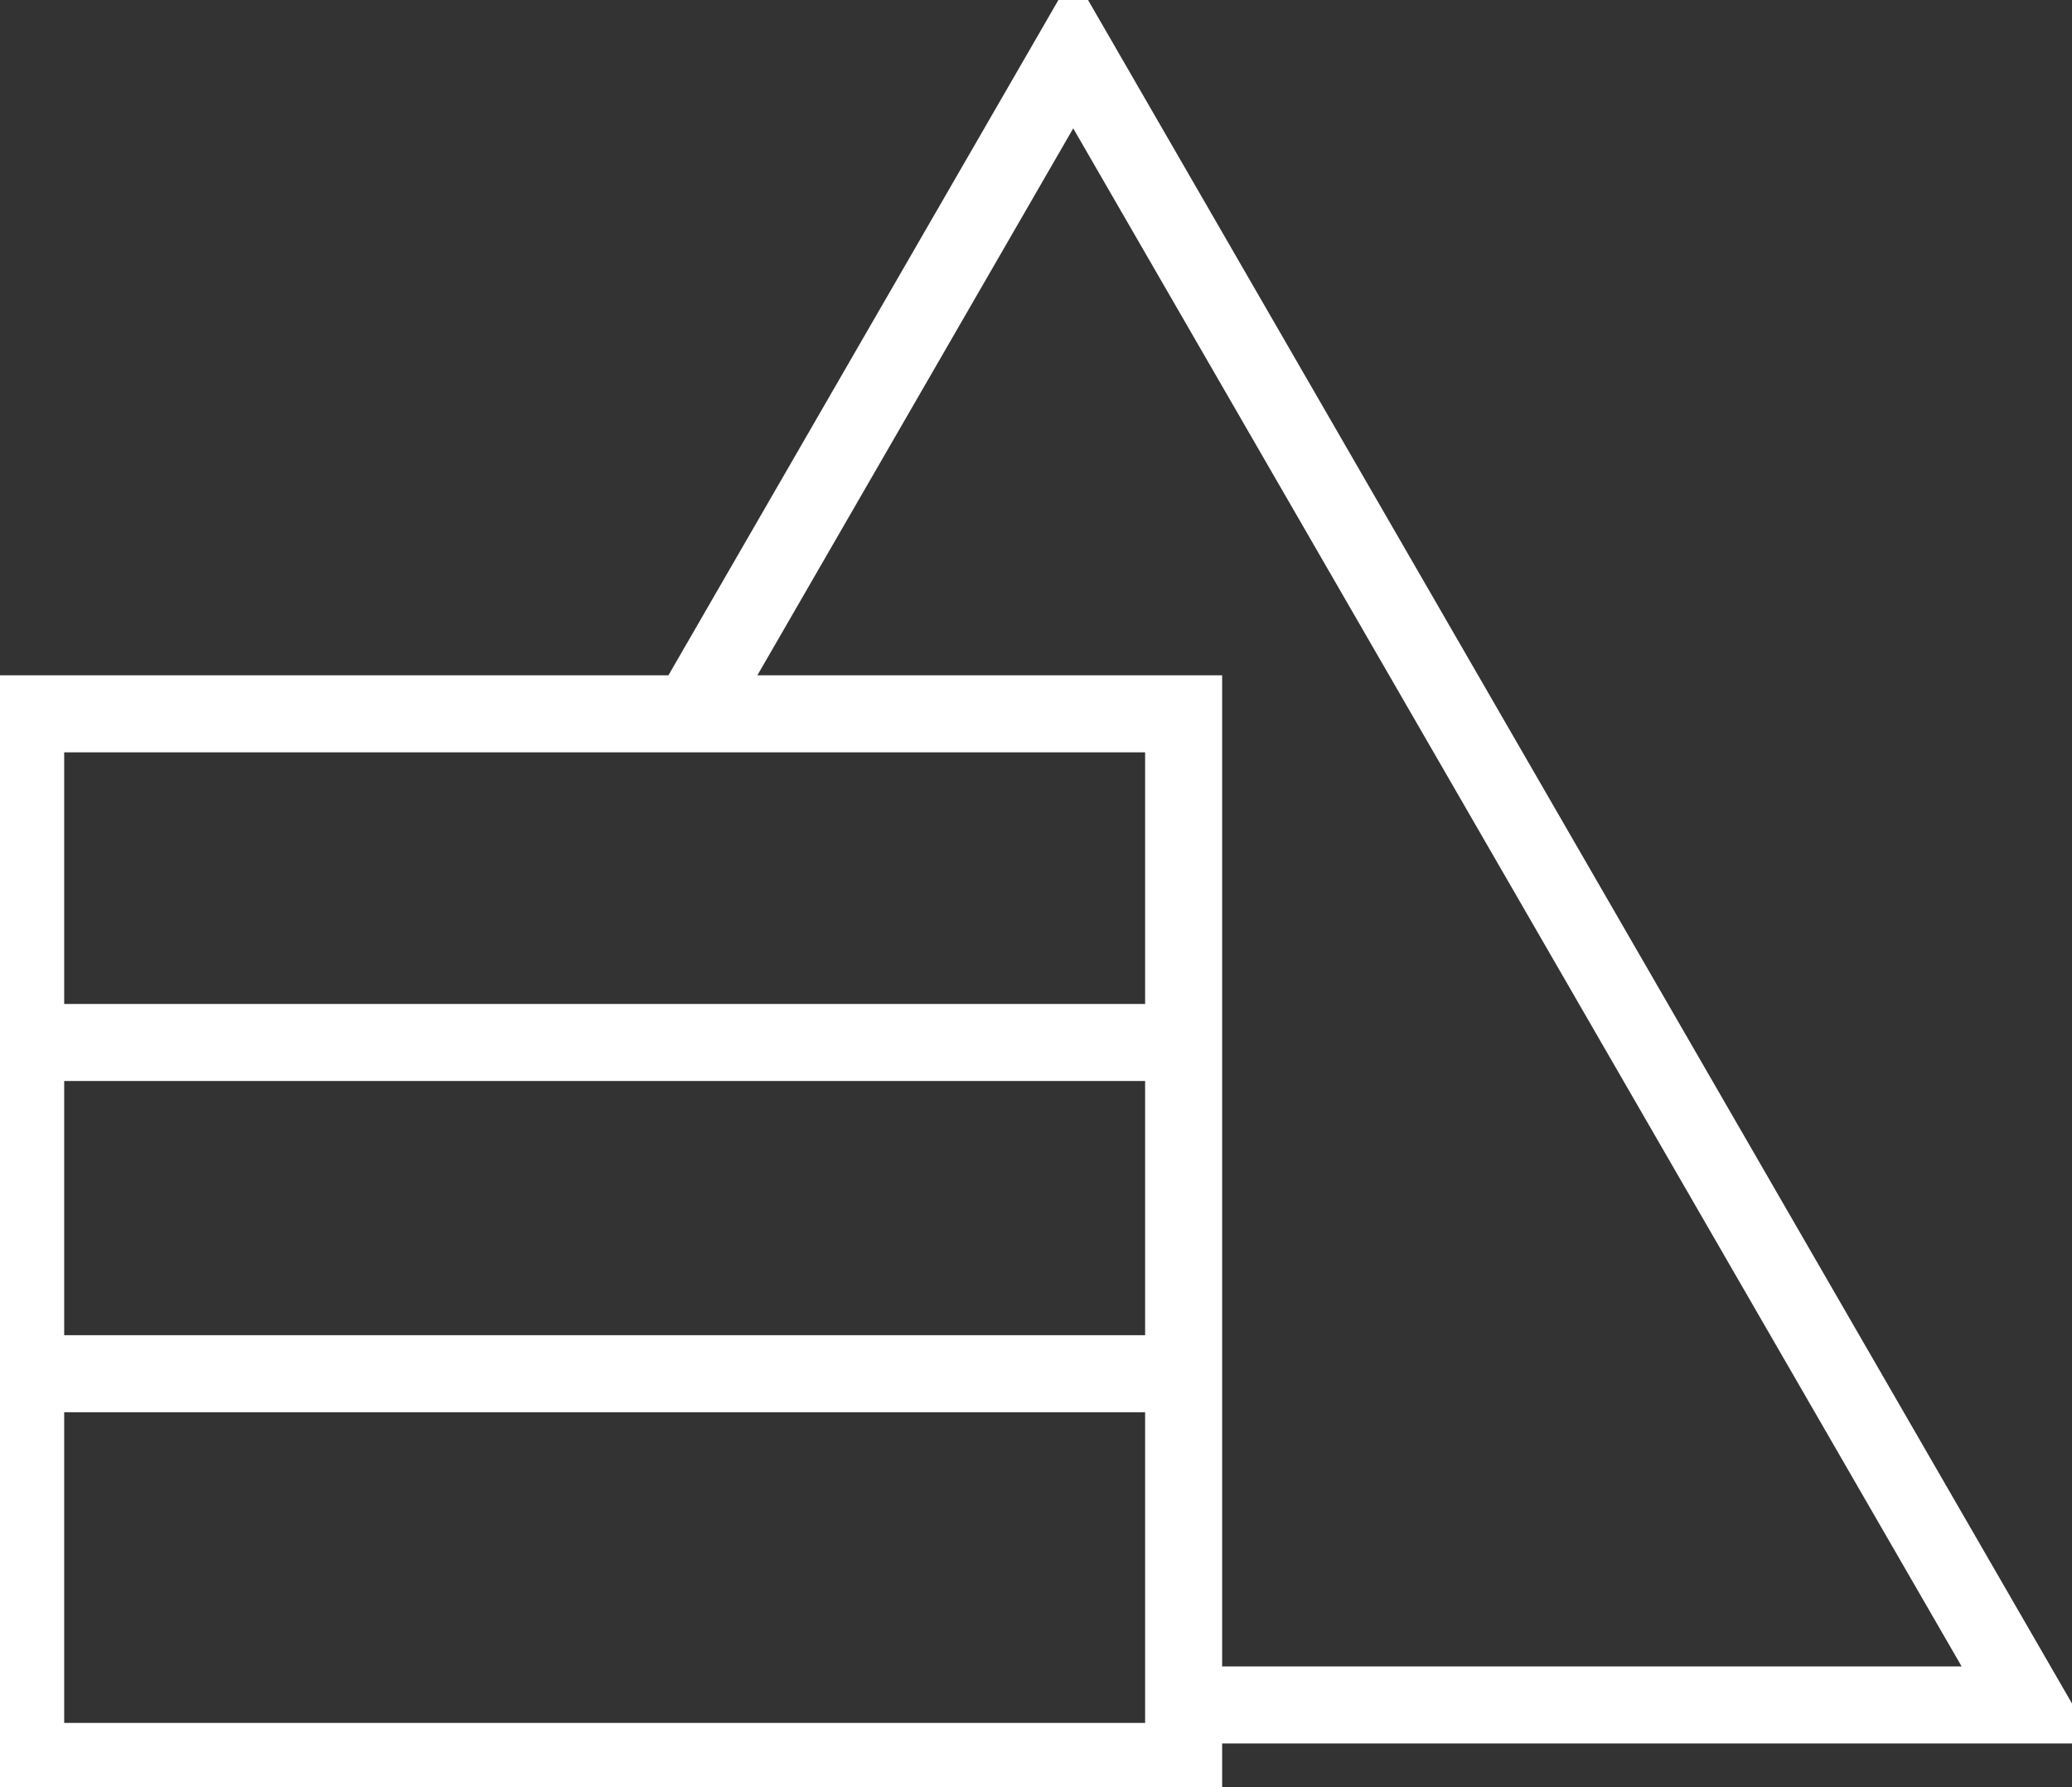 <?xml version="1.0" encoding="utf-8"?>
<!-- Generator: Adobe Illustrator 24.2.3, SVG Export Plug-In . SVG Version: 6.00 Build 0)  -->
<svg version="1.1" id="图层_1" xmlns="http://www.w3.org/2000/svg" xmlns:xlink="http://www.w3.org/1999/xlink" x="0px" y="0px"
	 viewBox="0 0 80.7 69.6" style="enable-background:new 0 0 80.7 69.6;" xml:space="preserve">
<rect x="0" y="0" width="80.7" height="69.6" fill="#333333" stroke="none"/>
<style type="text/css">
	.st0{fill:none;stroke:#FFFFFF;stroke-width:3;stroke-miterlimit:10;}
</style>
<polyline class="st0" points="46.1,66.4 79,66.4 41.8,2 26.9,27.8 "/>
<rect x="1" y="27.8" class="st0" width="45.1" height="40.8"/>
<line class="st0" x1="1" y1="40.6" x2="46.1" y2="40.6"/>
<line class="st0" x1="2.1" y1="53.5" x2="47.2" y2="53.5"/>
</svg>
